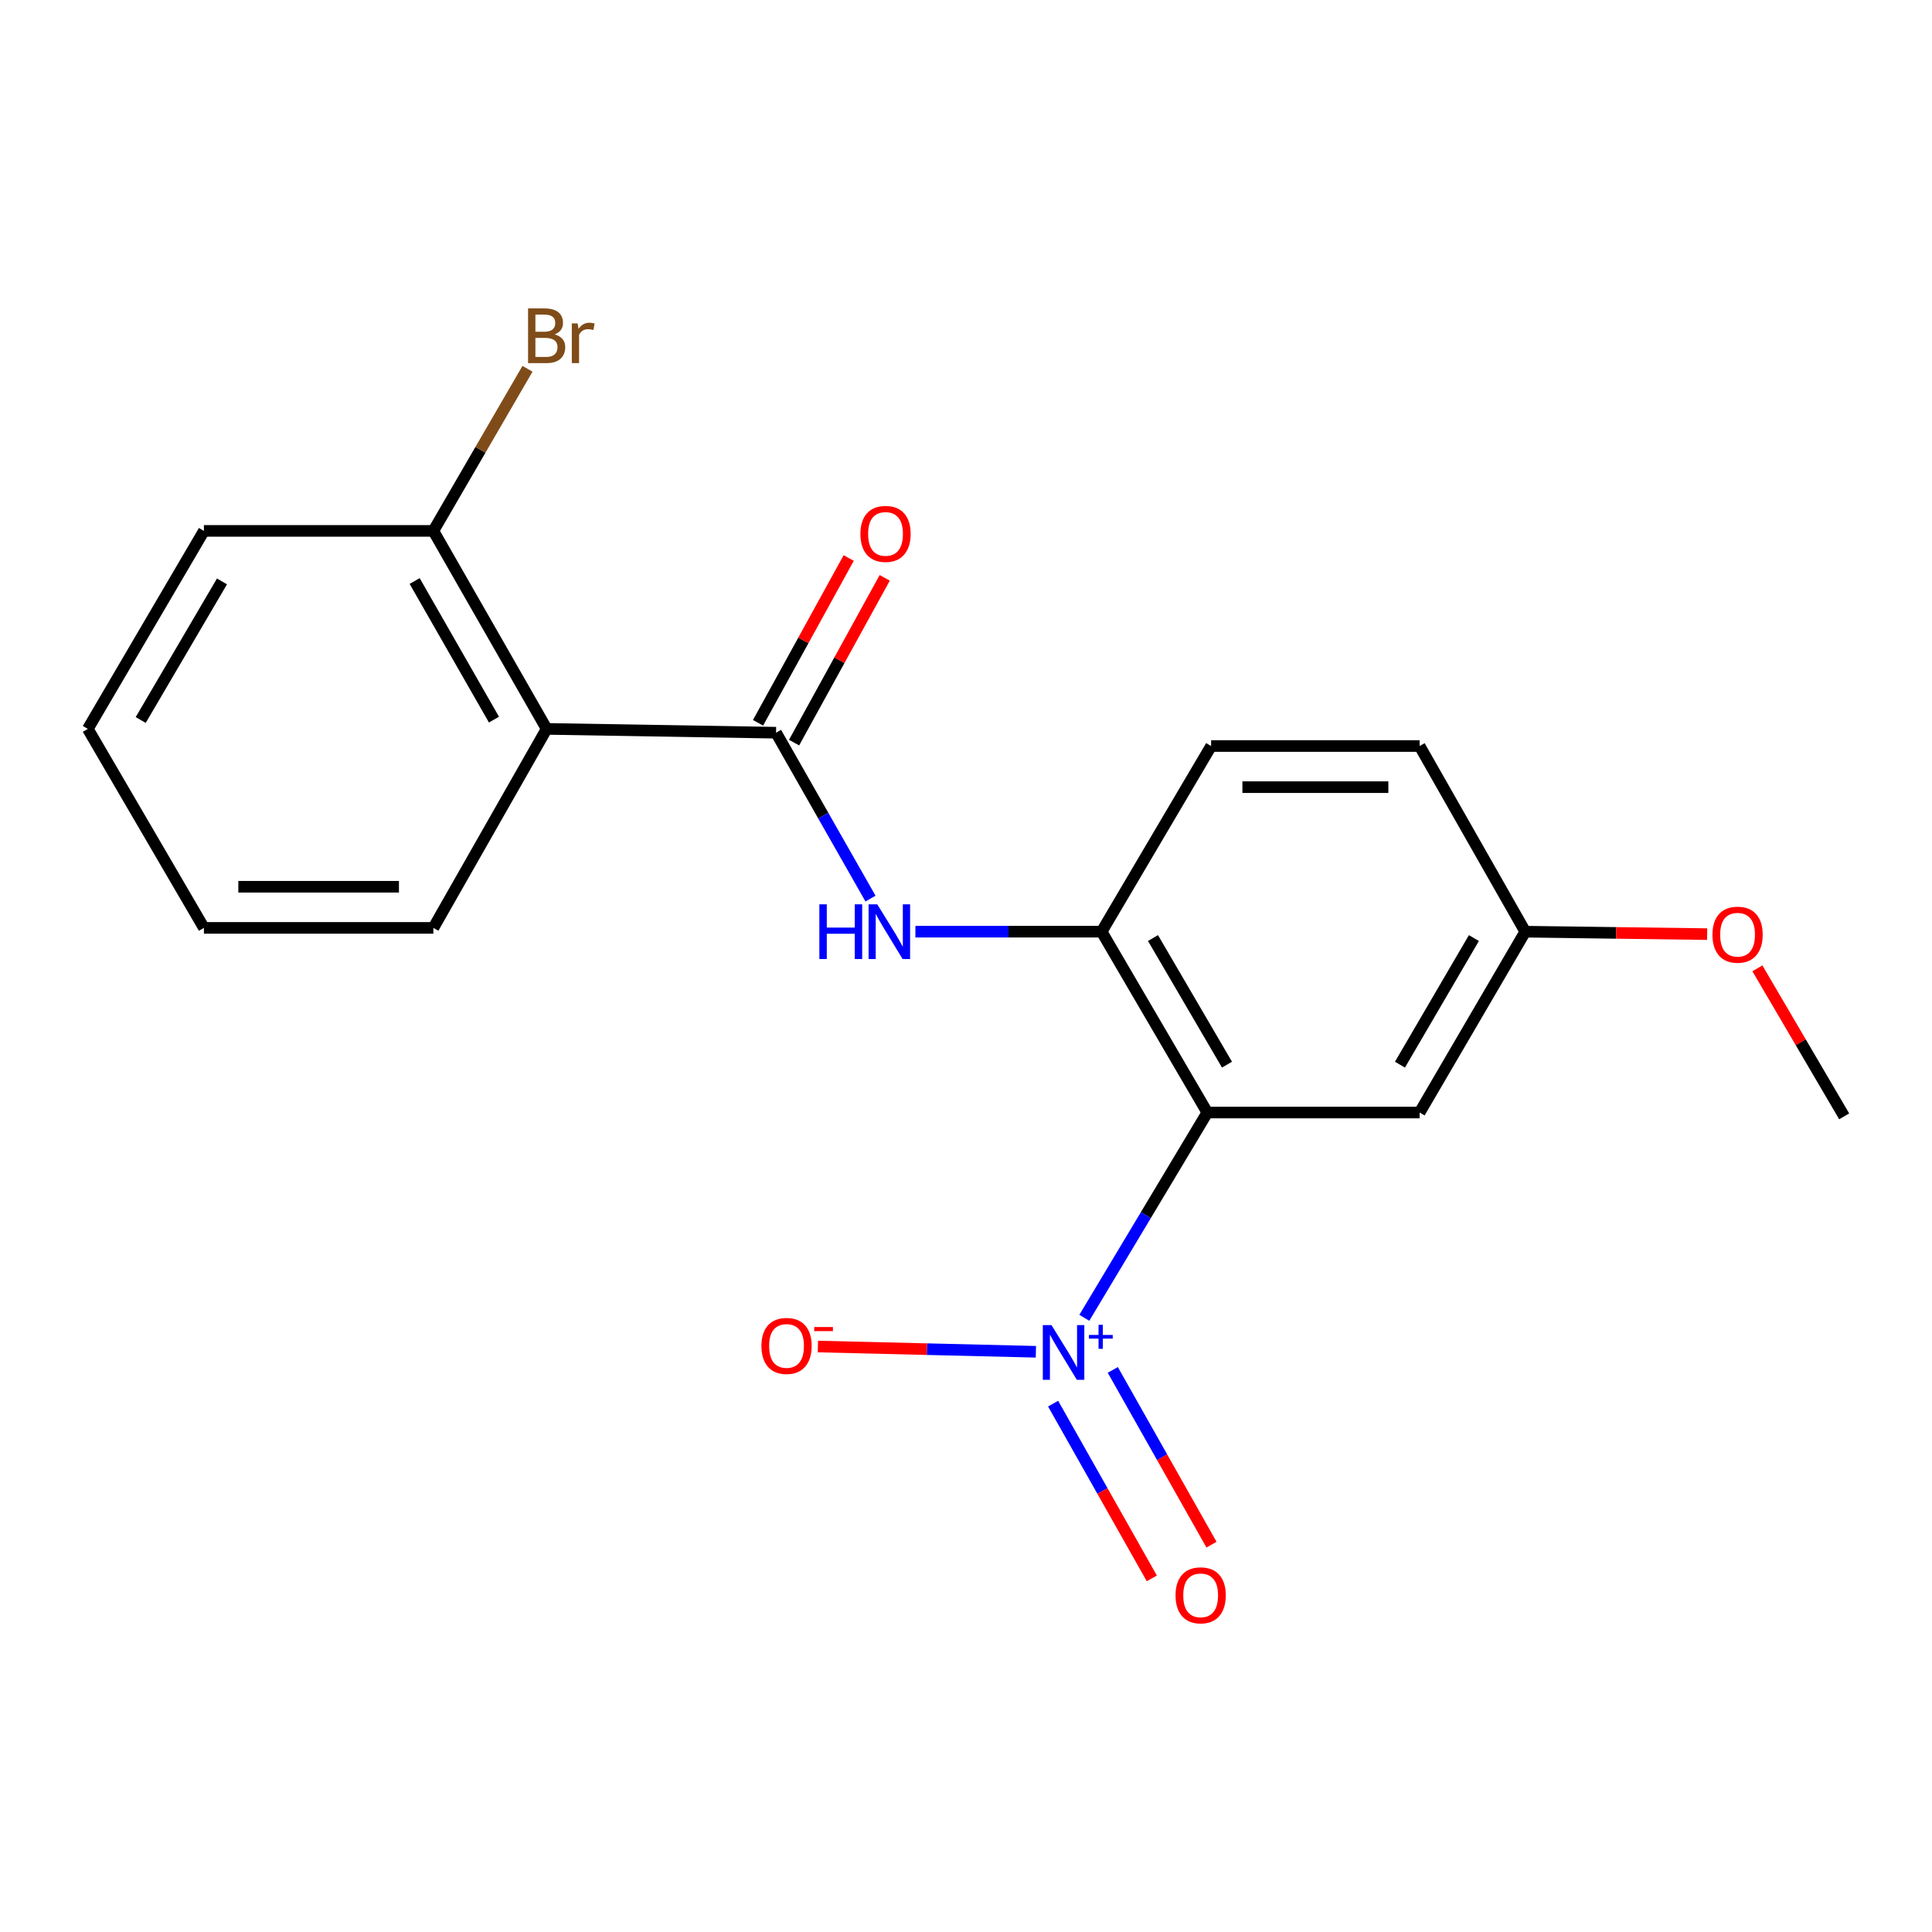 <?xml version='1.0' encoding='iso-8859-1'?>
<svg version='1.1' baseProfile='full'
              xmlns='http://www.w3.org/2000/svg'
                      xmlns:rdkit='http://www.rdkit.org/xml'
                      xmlns:xlink='http://www.w3.org/1999/xlink'
                  xml:space='preserve'
width='1000px' height='1000px' viewBox='0 0 1000 1000'>
<!-- END OF HEADER -->
<rect style='opacity:1.0;fill:#FFFFFF;stroke:none' width='1000' height='1000' x='0' y='0'> </rect>
<path class='bond-0' d='M 624.913,575.844 L 593.078,628.969' style='fill:none;fill-rule:evenodd;stroke:#000000;stroke-width:6px;stroke-linecap:butt;stroke-linejoin:miter;stroke-opacity:1' />
<path class='bond-0' d='M 593.078,628.969 L 561.243,682.095' style='fill:none;fill-rule:evenodd;stroke:#0000FF;stroke-width:6px;stroke-linecap:butt;stroke-linejoin:miter;stroke-opacity:1' />
<path class='bond-3' d='M 624.913,575.844 L 570.203,482.236' style='fill:none;fill-rule:evenodd;stroke:#000000;stroke-width:6px;stroke-linecap:butt;stroke-linejoin:miter;stroke-opacity:1' />
<path class='bond-3' d='M 635.086,551.061 L 596.789,485.535' style='fill:none;fill-rule:evenodd;stroke:#000000;stroke-width:6px;stroke-linecap:butt;stroke-linejoin:miter;stroke-opacity:1' />
<path class='bond-5' d='M 624.913,575.844 L 734.794,575.844' style='fill:none;fill-rule:evenodd;stroke:#000000;stroke-width:6px;stroke-linecap:butt;stroke-linejoin:miter;stroke-opacity:1' />
<path class='bond-6' d='M 536.174,699.678 L 479.758,698.32' style='fill:none;fill-rule:evenodd;stroke:#0000FF;stroke-width:6px;stroke-linecap:butt;stroke-linejoin:miter;stroke-opacity:1' />
<path class='bond-6' d='M 479.758,698.32 L 423.341,696.961' style='fill:none;fill-rule:evenodd;stroke:#FF0000;stroke-width:6px;stroke-linecap:butt;stroke-linejoin:miter;stroke-opacity:1' />
<path class='bond-7' d='M 545.088,726.515 L 570.632,771.74' style='fill:none;fill-rule:evenodd;stroke:#0000FF;stroke-width:6px;stroke-linecap:butt;stroke-linejoin:miter;stroke-opacity:1' />
<path class='bond-7' d='M 570.632,771.74 L 596.176,816.965' style='fill:none;fill-rule:evenodd;stroke:#FF0000;stroke-width:6px;stroke-linecap:butt;stroke-linejoin:miter;stroke-opacity:1' />
<path class='bond-7' d='M 575.981,709.066 L 601.525,754.291' style='fill:none;fill-rule:evenodd;stroke:#0000FF;stroke-width:6px;stroke-linecap:butt;stroke-linejoin:miter;stroke-opacity:1' />
<path class='bond-7' d='M 601.525,754.291 L 627.069,799.516' style='fill:none;fill-rule:evenodd;stroke:#FF0000;stroke-width:6px;stroke-linecap:butt;stroke-linejoin:miter;stroke-opacity:1' />
<path class='bond-1' d='M 401.685,379.249 L 426.129,422.181' style='fill:none;fill-rule:evenodd;stroke:#000000;stroke-width:6px;stroke-linecap:butt;stroke-linejoin:miter;stroke-opacity:1' />
<path class='bond-1' d='M 426.129,422.181 L 450.573,465.113' style='fill:none;fill-rule:evenodd;stroke:#0000FF;stroke-width:6px;stroke-linecap:butt;stroke-linejoin:miter;stroke-opacity:1' />
<path class='bond-2' d='M 401.685,379.249 L 282.945,377.274' style='fill:none;fill-rule:evenodd;stroke:#000000;stroke-width:6px;stroke-linecap:butt;stroke-linejoin:miter;stroke-opacity:1' />
<path class='bond-9' d='M 411.011,384.38 L 434.473,341.736' style='fill:none;fill-rule:evenodd;stroke:#000000;stroke-width:6px;stroke-linecap:butt;stroke-linejoin:miter;stroke-opacity:1' />
<path class='bond-9' d='M 434.473,341.736 L 457.935,299.092' style='fill:none;fill-rule:evenodd;stroke:#FF0000;stroke-width:6px;stroke-linecap:butt;stroke-linejoin:miter;stroke-opacity:1' />
<path class='bond-9' d='M 392.359,374.118 L 415.821,331.474' style='fill:none;fill-rule:evenodd;stroke:#000000;stroke-width:6px;stroke-linecap:butt;stroke-linejoin:miter;stroke-opacity:1' />
<path class='bond-9' d='M 415.821,331.474 L 439.283,288.83' style='fill:none;fill-rule:evenodd;stroke:#FF0000;stroke-width:6px;stroke-linecap:butt;stroke-linejoin:miter;stroke-opacity:1' />
<path class='bond-8' d='M 282.945,377.274 L 224.309,274.796' style='fill:none;fill-rule:evenodd;stroke:#000000;stroke-width:6px;stroke-linecap:butt;stroke-linejoin:miter;stroke-opacity:1' />
<path class='bond-8' d='M 255.673,372.475 L 214.627,300.74' style='fill:none;fill-rule:evenodd;stroke:#000000;stroke-width:6px;stroke-linecap:butt;stroke-linejoin:miter;stroke-opacity:1' />
<path class='bond-14' d='M 282.945,377.274 L 224.309,480.272' style='fill:none;fill-rule:evenodd;stroke:#000000;stroke-width:6px;stroke-linecap:butt;stroke-linejoin:miter;stroke-opacity:1' />
<path class='bond-4' d='M 570.203,482.236 L 522.006,482.236' style='fill:none;fill-rule:evenodd;stroke:#000000;stroke-width:6px;stroke-linecap:butt;stroke-linejoin:miter;stroke-opacity:1' />
<path class='bond-4' d='M 522.006,482.236 L 473.809,482.236' style='fill:none;fill-rule:evenodd;stroke:#0000FF;stroke-width:6px;stroke-linecap:butt;stroke-linejoin:miter;stroke-opacity:1' />
<path class='bond-10' d='M 570.203,482.236 L 626.876,386.144' style='fill:none;fill-rule:evenodd;stroke:#000000;stroke-width:6px;stroke-linecap:butt;stroke-linejoin:miter;stroke-opacity:1' />
<path class='bond-11' d='M 734.794,575.844 L 789.469,482.236' style='fill:none;fill-rule:evenodd;stroke:#000000;stroke-width:6px;stroke-linecap:butt;stroke-linejoin:miter;stroke-opacity:1' />
<path class='bond-11' d='M 724.614,551.066 L 762.886,485.54' style='fill:none;fill-rule:evenodd;stroke:#000000;stroke-width:6px;stroke-linecap:butt;stroke-linejoin:miter;stroke-opacity:1' />
<path class='bond-12' d='M 224.309,274.796 L 248.669,232.836' style='fill:none;fill-rule:evenodd;stroke:#000000;stroke-width:6px;stroke-linecap:butt;stroke-linejoin:miter;stroke-opacity:1' />
<path class='bond-12' d='M 248.669,232.836 L 273.03,190.876' style='fill:none;fill-rule:evenodd;stroke:#7F4C19;stroke-width:6px;stroke-linecap:butt;stroke-linejoin:miter;stroke-opacity:1' />
<path class='bond-16' d='M 224.309,274.796 L 105.546,274.796' style='fill:none;fill-rule:evenodd;stroke:#000000;stroke-width:6px;stroke-linecap:butt;stroke-linejoin:miter;stroke-opacity:1' />
<path class='bond-20' d='M 626.876,386.144 L 734.794,386.144' style='fill:none;fill-rule:evenodd;stroke:#000000;stroke-width:6px;stroke-linecap:butt;stroke-linejoin:miter;stroke-opacity:1' />
<path class='bond-20' d='M 643.064,407.432 L 718.607,407.432' style='fill:none;fill-rule:evenodd;stroke:#000000;stroke-width:6px;stroke-linecap:butt;stroke-linejoin:miter;stroke-opacity:1' />
<path class='bond-13' d='M 789.469,482.236 L 734.794,386.144' style='fill:none;fill-rule:evenodd;stroke:#000000;stroke-width:6px;stroke-linecap:butt;stroke-linejoin:miter;stroke-opacity:1' />
<path class='bond-15' d='M 789.469,482.236 L 836.542,482.869' style='fill:none;fill-rule:evenodd;stroke:#000000;stroke-width:6px;stroke-linecap:butt;stroke-linejoin:miter;stroke-opacity:1' />
<path class='bond-15' d='M 836.542,482.869 L 883.615,483.502' style='fill:none;fill-rule:evenodd;stroke:#FF0000;stroke-width:6px;stroke-linecap:butt;stroke-linejoin:miter;stroke-opacity:1' />
<path class='bond-18' d='M 224.309,480.272 L 105.546,480.272' style='fill:none;fill-rule:evenodd;stroke:#000000;stroke-width:6px;stroke-linecap:butt;stroke-linejoin:miter;stroke-opacity:1' />
<path class='bond-18' d='M 206.494,458.984 L 123.36,458.984' style='fill:none;fill-rule:evenodd;stroke:#000000;stroke-width:6px;stroke-linecap:butt;stroke-linejoin:miter;stroke-opacity:1' />
<path class='bond-17' d='M 909.617,501.201 L 932.081,539.51' style='fill:none;fill-rule:evenodd;stroke:#FF0000;stroke-width:6px;stroke-linecap:butt;stroke-linejoin:miter;stroke-opacity:1' />
<path class='bond-17' d='M 932.081,539.51 L 954.545,577.819' style='fill:none;fill-rule:evenodd;stroke:#000000;stroke-width:6px;stroke-linecap:butt;stroke-linejoin:miter;stroke-opacity:1' />
<path class='bond-21' d='M 105.546,274.796 L 45.455,377.274' style='fill:none;fill-rule:evenodd;stroke:#000000;stroke-width:6px;stroke-linecap:butt;stroke-linejoin:miter;stroke-opacity:1' />
<path class='bond-21' d='M 114.896,300.936 L 72.832,372.671' style='fill:none;fill-rule:evenodd;stroke:#000000;stroke-width:6px;stroke-linecap:butt;stroke-linejoin:miter;stroke-opacity:1' />
<path class='bond-19' d='M 105.546,480.272 L 45.455,377.274' style='fill:none;fill-rule:evenodd;stroke:#000000;stroke-width:6px;stroke-linecap:butt;stroke-linejoin:miter;stroke-opacity:1' />
<path  class='atom-1' d='M 544.24 685.863
L 553.52 700.863
Q 554.44 702.343, 555.92 705.023
Q 557.4 707.703, 557.48 707.863
L 557.48 685.863
L 561.24 685.863
L 561.24 714.183
L 557.36 714.183
L 547.4 697.783
Q 546.24 695.863, 545 693.663
Q 543.8 691.463, 543.44 690.783
L 543.44 714.183
L 539.76 714.183
L 539.76 685.863
L 544.24 685.863
' fill='#0000FF'/>
<path  class='atom-1' d='M 563.616 690.968
L 568.605 690.968
L 568.605 685.715
L 570.823 685.715
L 570.823 690.968
L 575.945 690.968
L 575.945 692.869
L 570.823 692.869
L 570.823 698.149
L 568.605 698.149
L 568.605 692.869
L 563.616 692.869
L 563.616 690.968
' fill='#0000FF'/>
<path  class='atom-5' d='M 424.102 468.076
L 427.942 468.076
L 427.942 480.116
L 442.422 480.116
L 442.422 468.076
L 446.262 468.076
L 446.262 496.396
L 442.422 496.396
L 442.422 483.316
L 427.942 483.316
L 427.942 496.396
L 424.102 496.396
L 424.102 468.076
' fill='#0000FF'/>
<path  class='atom-5' d='M 454.062 468.076
L 463.342 483.076
Q 464.262 484.556, 465.742 487.236
Q 467.222 489.916, 467.302 490.076
L 467.302 468.076
L 471.062 468.076
L 471.062 496.396
L 467.182 496.396
L 457.222 479.996
Q 456.062 478.076, 454.822 475.876
Q 453.622 473.676, 453.262 472.996
L 453.262 496.396
L 449.582 496.396
L 449.582 468.076
L 454.062 468.076
' fill='#0000FF'/>
<path  class='atom-7' d='M 394.113 696.65
Q 394.113 689.85, 397.473 686.05
Q 400.833 682.25, 407.113 682.25
Q 413.393 682.25, 416.753 686.05
Q 420.113 689.85, 420.113 696.65
Q 420.113 703.53, 416.713 707.45
Q 413.313 711.33, 407.113 711.33
Q 400.873 711.33, 397.473 707.45
Q 394.113 703.57, 394.113 696.65
M 407.113 708.13
Q 411.433 708.13, 413.753 705.25
Q 416.113 702.33, 416.113 696.65
Q 416.113 691.09, 413.753 688.29
Q 411.433 685.45, 407.113 685.45
Q 402.793 685.45, 400.433 688.25
Q 398.113 691.05, 398.113 696.65
Q 398.113 702.37, 400.433 705.25
Q 402.793 708.13, 407.113 708.13
' fill='#FF0000'/>
<path  class='atom-7' d='M 421.433 686.872
L 431.122 686.872
L 431.122 688.984
L 421.433 688.984
L 421.433 686.872
' fill='#FF0000'/>
<path  class='atom-8' d='M 608.46 825.738
Q 608.46 818.938, 611.82 815.138
Q 615.18 811.338, 621.46 811.338
Q 627.74 811.338, 631.1 815.138
Q 634.46 818.938, 634.46 825.738
Q 634.46 832.618, 631.06 836.538
Q 627.66 840.418, 621.46 840.418
Q 615.22 840.418, 611.82 836.538
Q 608.46 832.658, 608.46 825.738
M 621.46 837.218
Q 625.78 837.218, 628.1 834.338
Q 630.46 831.418, 630.46 825.738
Q 630.46 820.178, 628.1 817.378
Q 625.78 814.538, 621.46 814.538
Q 617.14 814.538, 614.78 817.338
Q 612.46 820.138, 612.46 825.738
Q 612.46 831.458, 614.78 834.338
Q 617.14 837.218, 621.46 837.218
' fill='#FF0000'/>
<path  class='atom-10' d='M 445.347 276.343
Q 445.347 269.543, 448.707 265.743
Q 452.067 261.943, 458.347 261.943
Q 464.627 261.943, 467.987 265.743
Q 471.347 269.543, 471.347 276.343
Q 471.347 283.223, 467.947 287.143
Q 464.547 291.023, 458.347 291.023
Q 452.107 291.023, 448.707 287.143
Q 445.347 283.263, 445.347 276.343
M 458.347 287.823
Q 462.667 287.823, 464.987 284.943
Q 467.347 282.023, 467.347 276.343
Q 467.347 270.783, 464.987 267.983
Q 462.667 265.143, 458.347 265.143
Q 454.027 265.143, 451.667 267.943
Q 449.347 270.743, 449.347 276.343
Q 449.347 282.063, 451.667 284.943
Q 454.027 287.823, 458.347 287.823
' fill='#FF0000'/>
<path  class='atom-13' d='M 287.085 173.077
Q 289.805 173.837, 291.165 175.517
Q 292.565 177.157, 292.565 179.597
Q 292.565 183.517, 290.045 185.757
Q 287.565 187.957, 282.845 187.957
L 273.325 187.957
L 273.325 159.637
L 281.685 159.637
Q 286.525 159.637, 288.965 161.597
Q 291.405 163.557, 291.405 167.157
Q 291.405 171.437, 287.085 173.077
M 277.125 162.837
L 277.125 171.717
L 281.685 171.717
Q 284.485 171.717, 285.925 170.597
Q 287.405 169.437, 287.405 167.157
Q 287.405 162.837, 281.685 162.837
L 277.125 162.837
M 282.845 184.757
Q 285.605 184.757, 287.085 183.437
Q 288.565 182.117, 288.565 179.597
Q 288.565 177.277, 286.925 176.117
Q 285.325 174.917, 282.245 174.917
L 277.125 174.917
L 277.125 184.757
L 282.845 184.757
' fill='#7F4C19'/>
<path  class='atom-13' d='M 299.005 167.397
L 299.445 170.237
Q 301.605 167.037, 305.125 167.037
Q 306.245 167.037, 307.765 167.437
L 307.165 170.797
Q 305.445 170.397, 304.485 170.397
Q 302.805 170.397, 301.685 171.077
Q 300.605 171.717, 299.725 173.277
L 299.725 187.957
L 295.965 187.957
L 295.965 167.397
L 299.005 167.397
' fill='#7F4C19'/>
<path  class='atom-16' d='M 886.362 483.794
Q 886.362 476.994, 889.722 473.194
Q 893.082 469.394, 899.362 469.394
Q 905.642 469.394, 909.002 473.194
Q 912.362 476.994, 912.362 483.794
Q 912.362 490.674, 908.962 494.594
Q 905.562 498.474, 899.362 498.474
Q 893.122 498.474, 889.722 494.594
Q 886.362 490.714, 886.362 483.794
M 899.362 495.274
Q 903.682 495.274, 906.002 492.394
Q 908.362 489.474, 908.362 483.794
Q 908.362 478.234, 906.002 475.434
Q 903.682 472.594, 899.362 472.594
Q 895.042 472.594, 892.682 475.394
Q 890.362 478.194, 890.362 483.794
Q 890.362 489.514, 892.682 492.394
Q 895.042 495.274, 899.362 495.274
' fill='#FF0000'/>
</svg>
